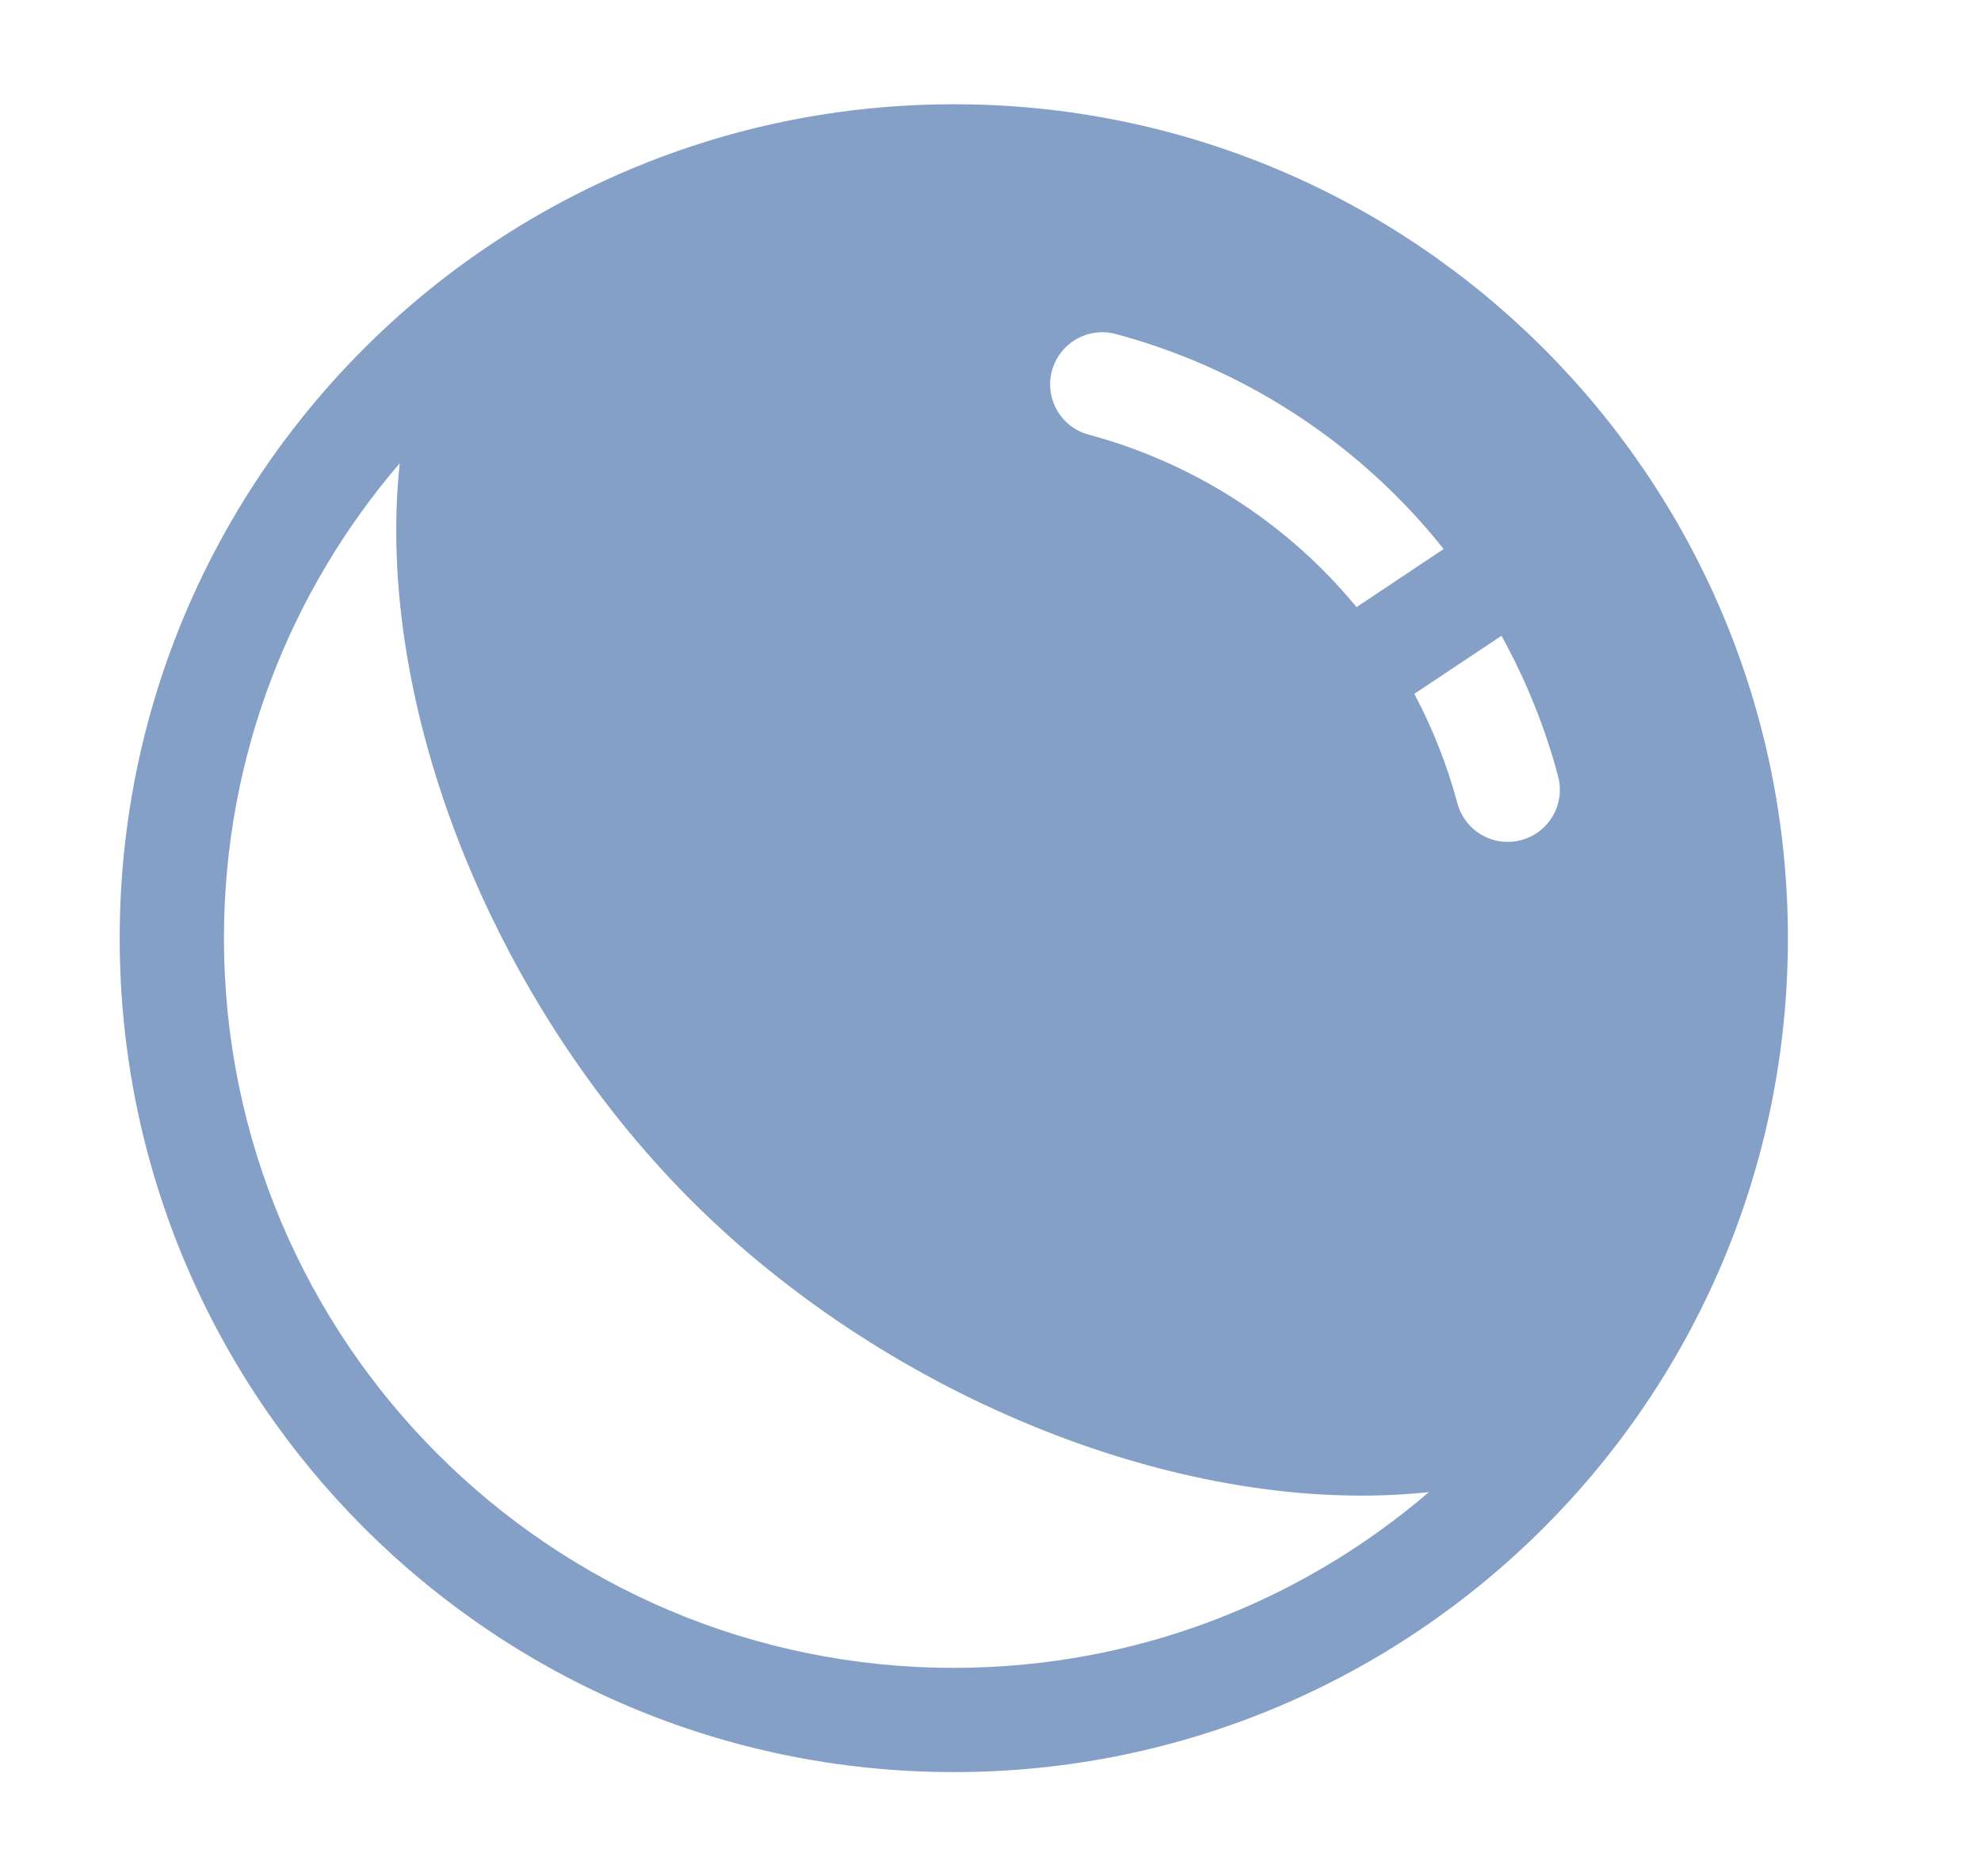 <svg width="19" height="18" viewBox="0 0 19 18" fill="none" xmlns="http://www.w3.org/2000/svg">
<path fill-rule="evenodd" clip-rule="evenodd" d="M17.148 9C17.148 13.418 13.567 17 9.148 17C4.73 17 1.148 13.418 1.148 9C1.148 6.326 2.46 3.959 4.475 2.506C5.79 1.558 7.404 1 9.148 1C13.567 1 17.148 4.582 17.148 9ZM6.631 11.517C8.553 13.438 11.404 14.561 13.705 14.314C12.48 15.365 10.888 16 9.148 16C5.282 16 2.148 12.866 2.148 9C2.148 7.26 2.783 5.668 3.834 4.444C3.588 6.745 4.71 9.596 6.631 11.517ZM10.089 3.558C10.161 3.291 10.435 3.133 10.701 3.204C11.719 3.477 12.646 4.013 13.391 4.757C13.553 4.919 13.705 5.089 13.846 5.267L13.011 5.824C12.908 5.7 12.799 5.579 12.684 5.464C12.063 4.844 11.29 4.398 10.443 4.17C10.176 4.099 10.018 3.825 10.089 3.558ZM13.565 6.656C13.741 6.988 13.88 7.34 13.978 7.706C14.05 7.973 14.324 8.131 14.59 8.059C14.857 7.988 15.015 7.714 14.944 7.447C14.818 6.975 14.635 6.523 14.401 6.099L13.565 6.656Z" fill="#85A0C7"/>
</svg>
